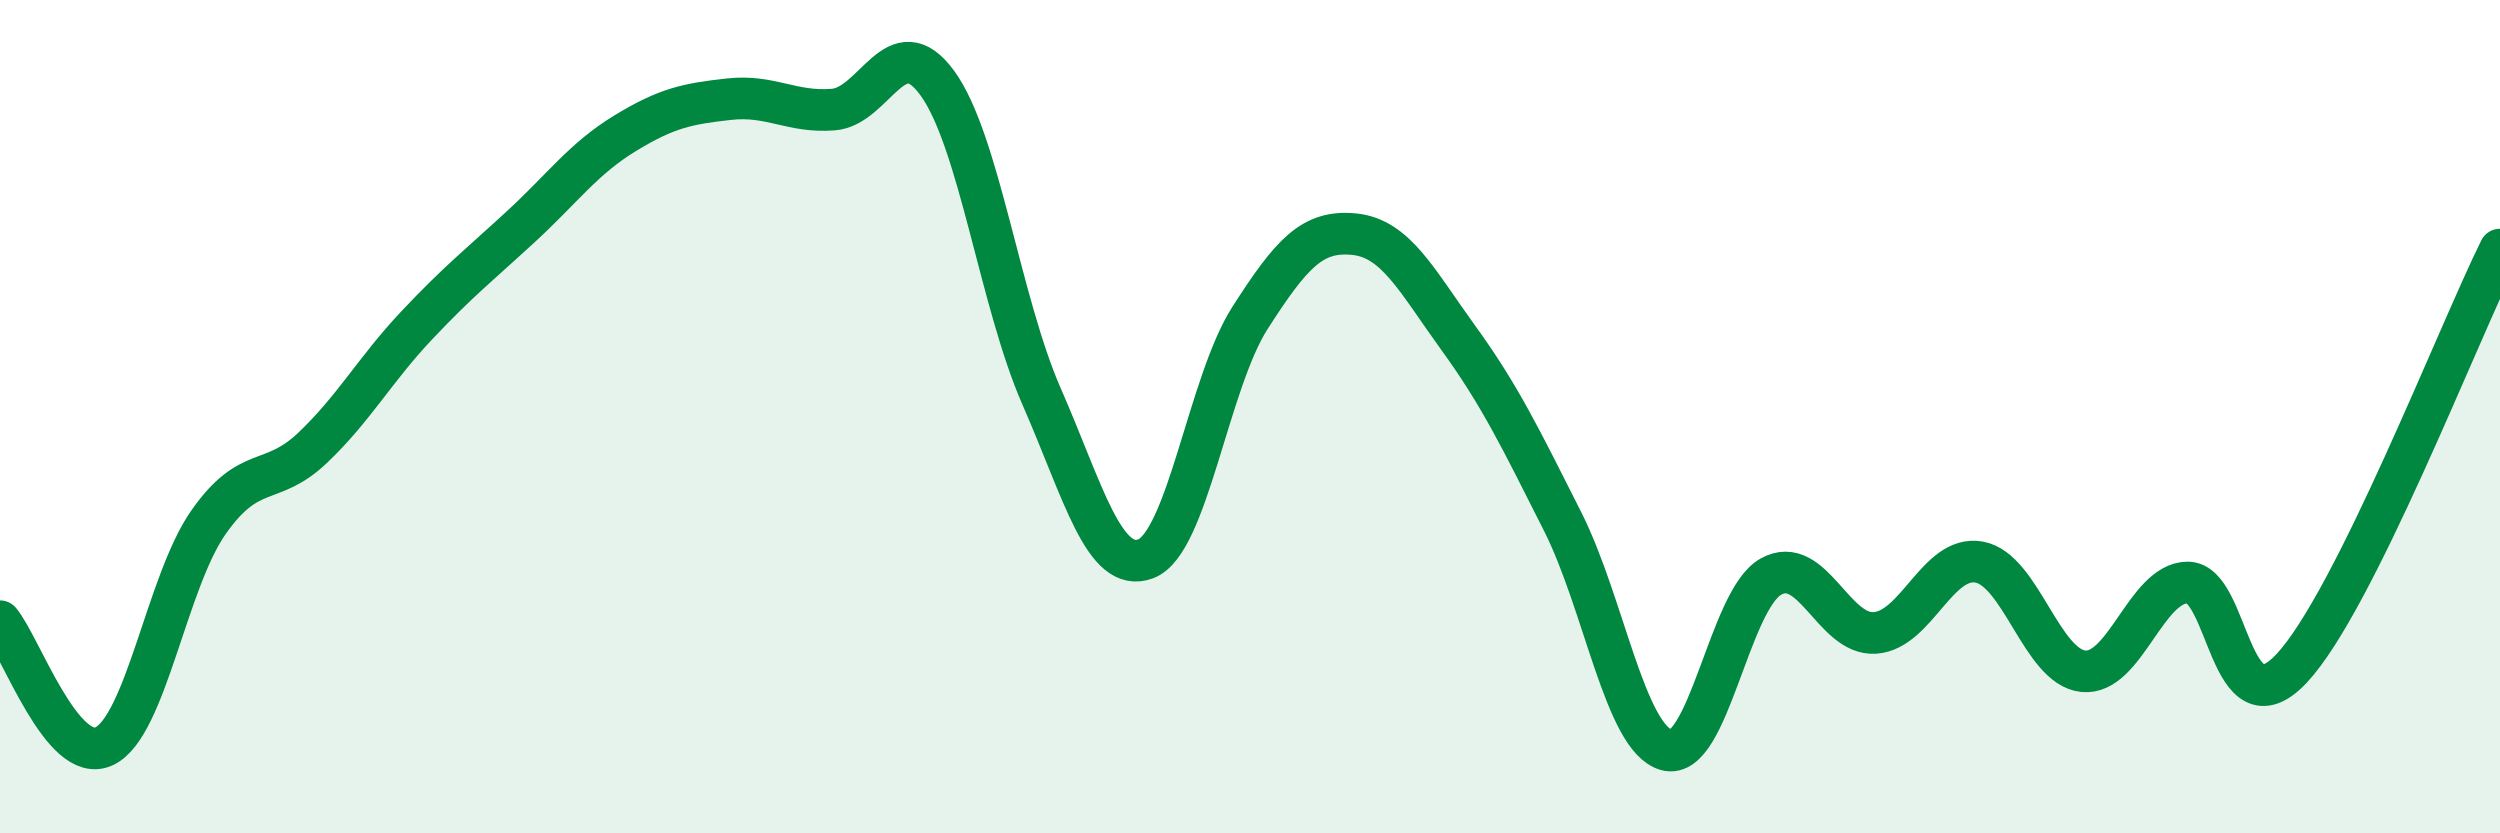 
    <svg width="60" height="20" viewBox="0 0 60 20" xmlns="http://www.w3.org/2000/svg">
      <path
        d="M 0,14.91 C 0.5,15.51 1.5,18.38 2.5,17.91 C 3.5,17.44 4,13.97 5,12.54 C 6,11.11 6.5,11.7 7.5,10.75 C 8.5,9.8 9,8.87 10,7.81 C 11,6.75 11.5,6.36 12.5,5.44 C 13.5,4.52 14,3.81 15,3.2 C 16,2.59 16.5,2.49 17.5,2.38 C 18.5,2.27 19,2.71 20,2.63 C 21,2.55 21.5,0.62 22.5,2 C 23.5,3.38 24,7.24 25,9.52 C 26,11.8 26.5,13.79 27.5,13.41 C 28.5,13.03 29,9.19 30,7.63 C 31,6.07 31.5,5.52 32.5,5.62 C 33.5,5.72 34,6.73 35,8.11 C 36,9.49 36.5,10.53 37.5,12.51 C 38.5,14.49 39,17.73 40,18 C 41,18.27 41.5,14.4 42.5,13.84 C 43.5,13.28 44,15.26 45,15.19 C 46,15.12 46.5,13.31 47.5,13.49 C 48.5,13.67 49,16.01 50,16.11 C 51,16.21 51.5,13.99 52.5,13.98 C 53.5,13.97 53.5,17.64 55,16.04 C 56.5,14.44 59,8 60,5.99L60 20L0 20Z"
        fill="#008740"
        opacity="0.1"
        stroke-linecap="round"
        stroke-linejoin="round"
      />
      <path
        d="M 0,14.91 C 0.5,15.51 1.5,18.38 2.5,17.91 C 3.5,17.44 4,13.97 5,12.54 C 6,11.11 6.5,11.7 7.5,10.75 C 8.5,9.8 9,8.87 10,7.81 C 11,6.75 11.5,6.36 12.5,5.44 C 13.5,4.52 14,3.81 15,3.2 C 16,2.59 16.5,2.49 17.5,2.38 C 18.5,2.27 19,2.71 20,2.63 C 21,2.55 21.5,0.62 22.5,2 C 23.5,3.38 24,7.24 25,9.52 C 26,11.8 26.5,13.79 27.5,13.41 C 28.5,13.03 29,9.19 30,7.63 C 31,6.07 31.5,5.52 32.5,5.62 C 33.5,5.72 34,6.73 35,8.11 C 36,9.49 36.5,10.53 37.5,12.51 C 38.5,14.49 39,17.73 40,18 C 41,18.27 41.5,14.4 42.5,13.84 C 43.5,13.28 44,15.26 45,15.19 C 46,15.12 46.5,13.31 47.5,13.49 C 48.5,13.67 49,16.01 50,16.11 C 51,16.21 51.5,13.99 52.5,13.98 C 53.5,13.97 53.5,17.64 55,16.04 C 56.5,14.44 59,8 60,5.99"
        stroke="#008740"
        stroke-width="1"
        fill="none"
        stroke-linecap="round"
        stroke-linejoin="round"
      />
    </svg>
  